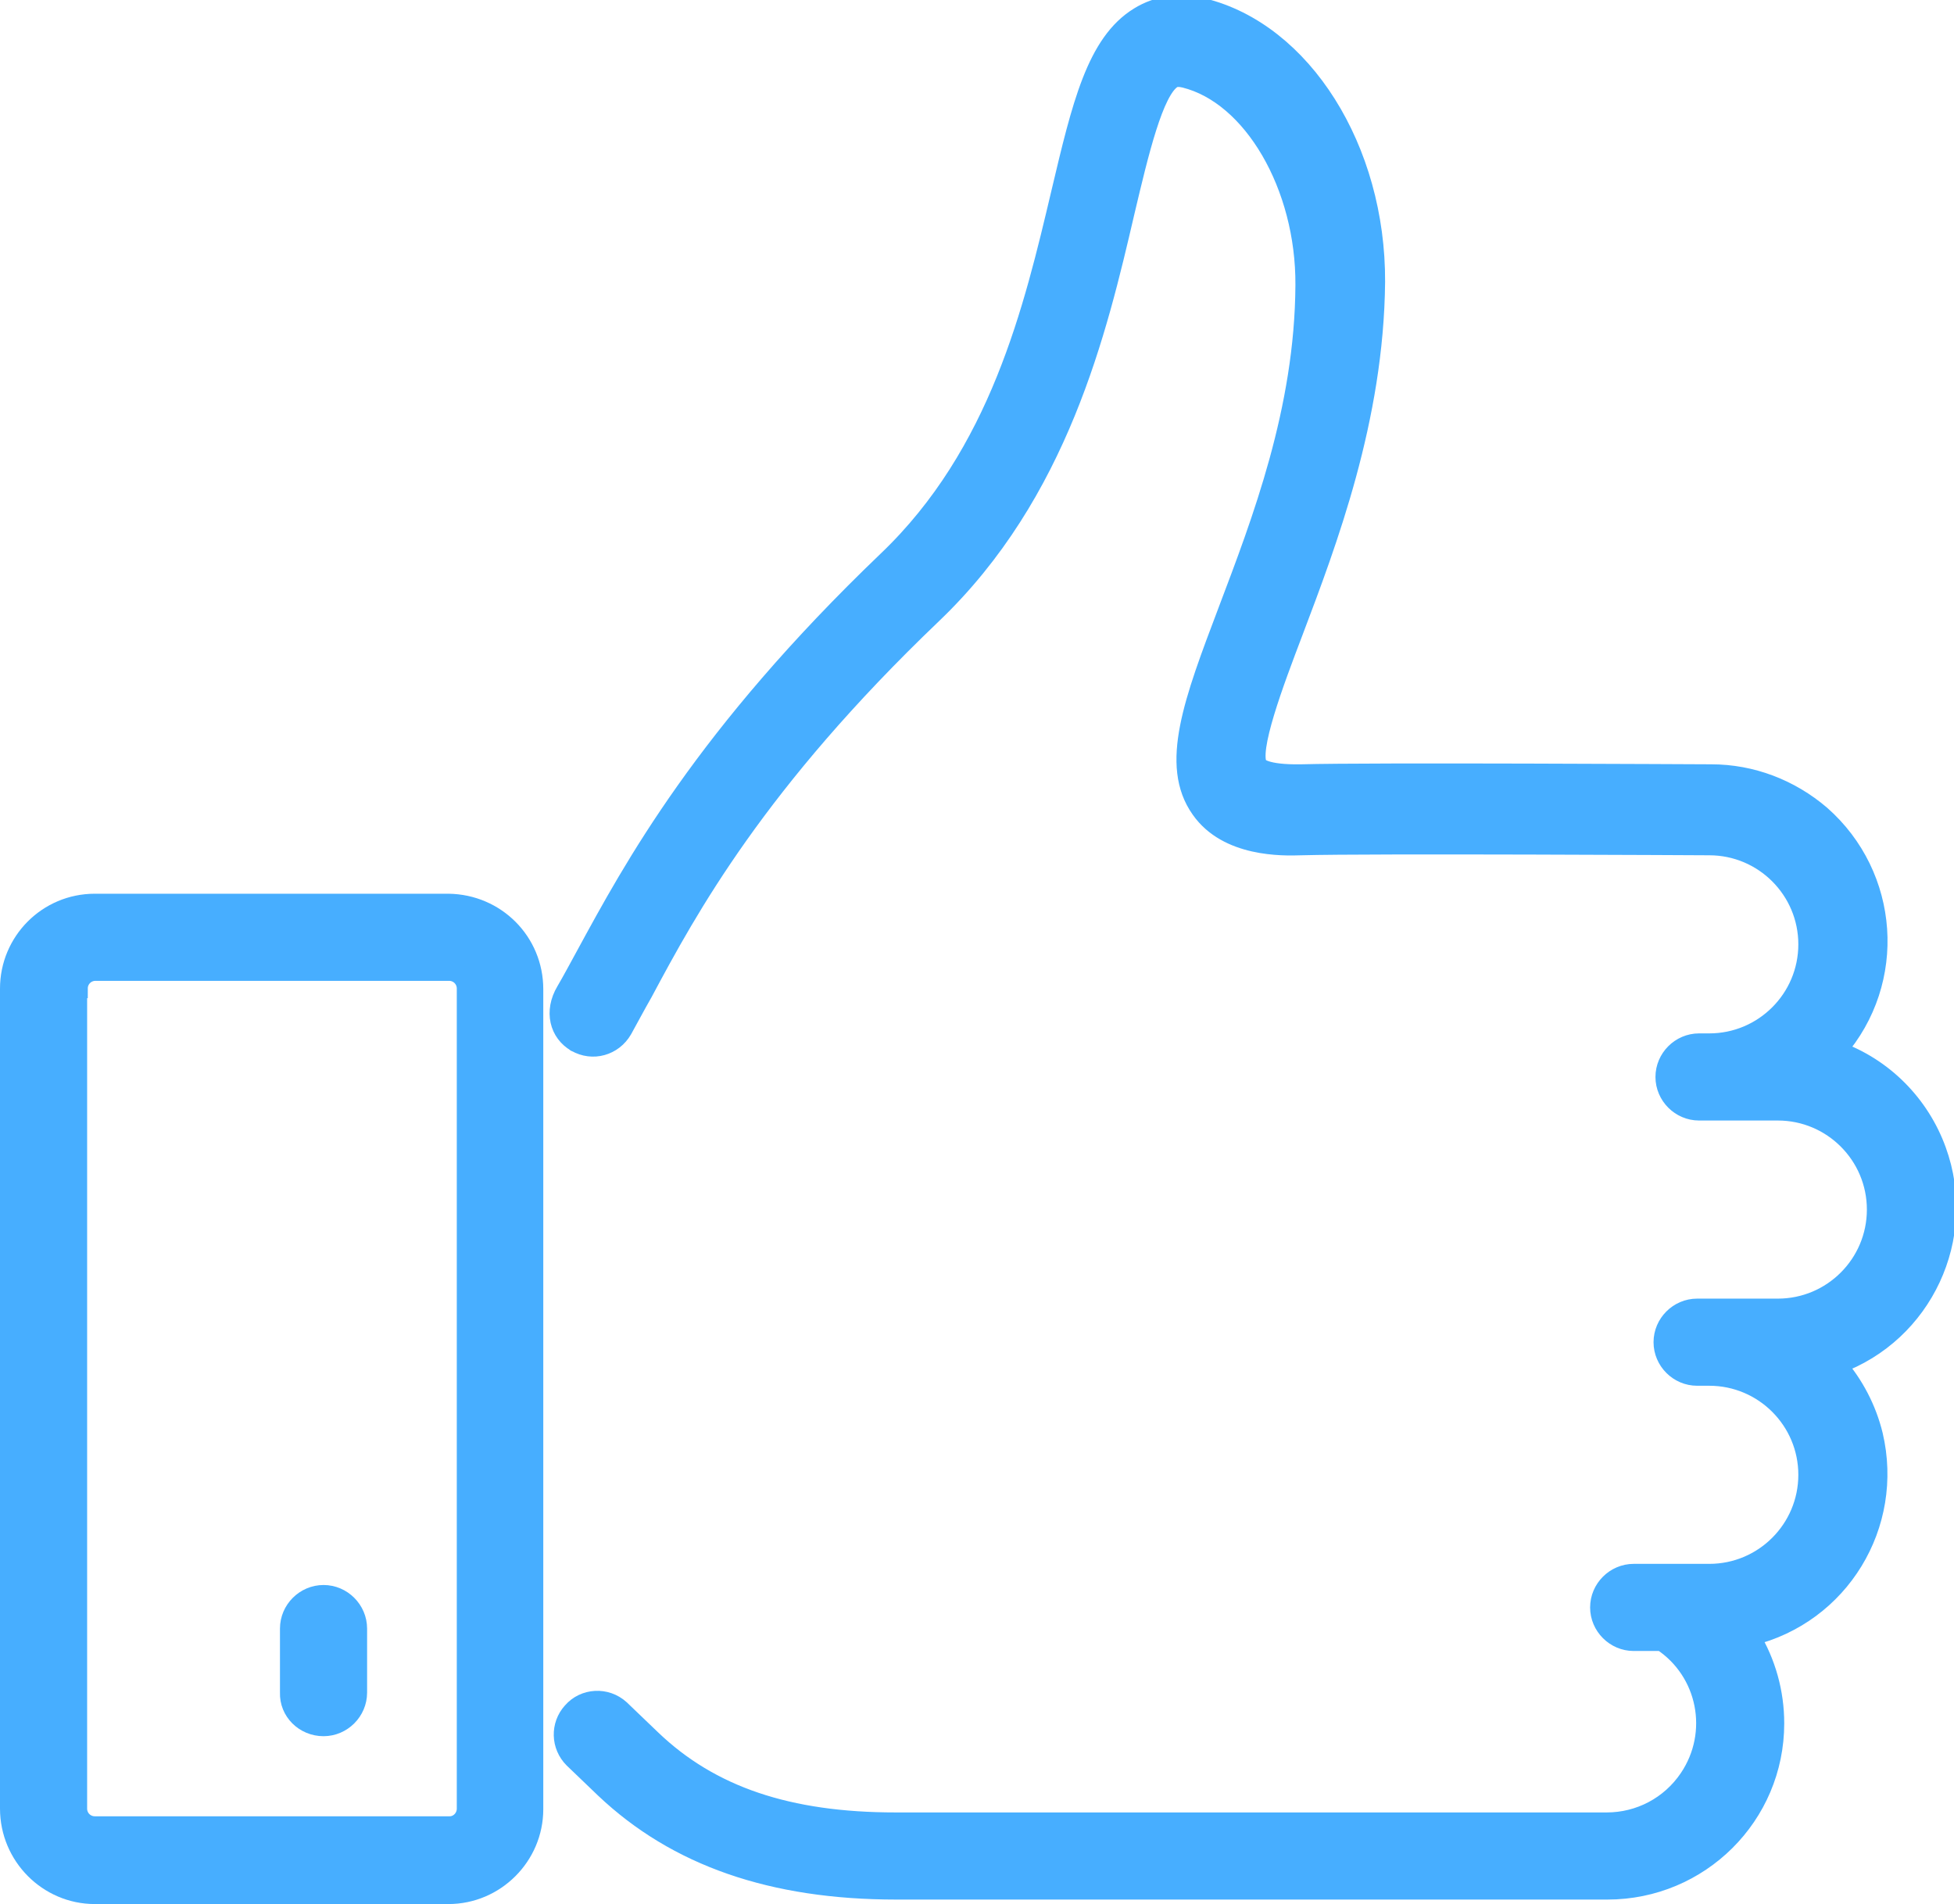 <?xml version="1.0" encoding="utf-8"?>
<!-- Generator: Adobe Illustrator 26.0.1, SVG Export Plug-In . SVG Version: 6.00 Build 0)  -->
<svg version="1.1" id="Layer_1" xmlns="http://www.w3.org/2000/svg" xmlns:xlink="http://www.w3.org/1999/xlink" x="0px" y="0px"
	 viewBox="0 0 305 297.2" style="enable-background:new 0 0 305 297.2;" xml:space="preserve">
<style type="text/css">
	.st0{fill:#47AEFF;stroke:#47AEFF;stroke-width:3;stroke-miterlimit:10;}
</style>
<path class="st0" d="M89.9,162.7c2.6,1.5,5.8,0.6,7.3-2c0,0,0,0,0,0c1-1.8,2-3.7,3.2-5.8c7-13.1,17.7-32.8,45.1-59
	c19.8-18.9,25.8-44.3,30.1-62.8c2.2-9.3,4.5-19,7.4-20.8c0.2-0.1,0.6-0.4,1.9-0.1c10.6,2.6,18.9,16.8,18.8,32.3
	c-0.1,19.5-6.8,36.9-12.1,50.9s-9.1,24-4.2,30.9c4.2,6,12.8,5.8,15.7,5.7c10.9-0.3,63.2,0,63.7,0c8.5,0,15.4,6.9,15.4,15.4
	s-6.9,15.4-15.4,15.4h-1.6c-2.9,0-5.3,2.4-5.3,5.3c0,2.9,2.4,5.3,5.3,5.3h12.3c8.5,0,15.4,6.9,15.4,15.4s-6.9,15.4-15.4,15.4h-12.6
	c-2.9,0-5.3,2.4-5.3,5.3c0,2.9,2.4,5.3,5.3,5.3h1.9c8.5,0,15.4,6.9,15.4,15.4s-6.9,15.4-15.4,15.4h-11.8c-2.9,0-5.3,2.4-5.3,5.3
	c0,2.9,2.4,5.3,5.3,5.3h4.4c7.1,4.7,9,14.3,4.2,21.4c-2.9,4.3-7.7,6.8-12.8,6.8h-111c-16.8,0-28.9-4.1-38.1-12.9l-4.9-4.7
	c-2.2-2-5.6-1.8-7.5,0.4c-1.9,2.1-1.8,5.3,0.2,7.3l4.9,4.7c11.2,10.6,26.1,15.8,45.5,15.8h111c14.4,0,26.1-11.6,26.1-26
	c0-4.8-1.3-9.5-3.8-13.6c14-3.4,22.5-17.4,19.2-31.4c-1-4.1-3-7.9-5.7-11c13.5-4.9,20.5-19.9,15.6-33.4c-2.6-7.2-8.3-13-15.6-15.6
	c9.5-10.9,8.3-27.3-2.5-36.8c-4.8-4.1-10.8-6.4-17.1-6.4c-2.1,0-52.9-0.3-64,0c-5.7,0.1-6.6-1.1-6.7-1.2c-1.6-2.3,2.5-13.1,5.5-21
	c5.3-14,12.6-33.2,12.8-54.6c0.1-20.7-11.4-39-27-42.8c-3.4-0.9-7-0.4-9.9,1.4c-6.7,4.1-9,13.9-12.2,27.4
	c-4.3,18.2-9.6,40.8-27.1,57.5c-28.6,27.4-39.7,48-47.1,61.6c-1.1,2-2.1,3.9-3.1,5.6C86.4,157.9,87.3,161.2,89.9,162.7
	C89.8,162.7,89.9,162.7,89.9,162.7z"/>
<path class="st0" d="M14.8,295.7h55.2c7.3,0,13.3-6,13.3-13.3v-128c0-7.4-5.9-13.3-13.3-13.4H14.8c-7.4,0-13.3,6-13.3,13.3v128
	C1.5,289.7,7.5,295.7,14.8,295.7z M12.2,154.3c0-1.5,1.2-2.7,2.7-2.7h55.2c1.5,0,2.7,1.2,2.7,2.7v128c0,1.5-1.2,2.7-2.6,2.7
	c0,0,0,0,0,0H14.8c-1.5,0-2.7-1.2-2.7-2.7l0,0V154.3z"/>
<path class="st0" d="M50.5,269.5c2.9,0,5.3-2.4,5.3-5.3v-10c0-2.9-2.4-5.3-5.3-5.3c-2.9,0-5.3,2.4-5.3,5.3v10
	C45.1,267.1,47.5,269.5,50.5,269.5z"/>
</svg>

